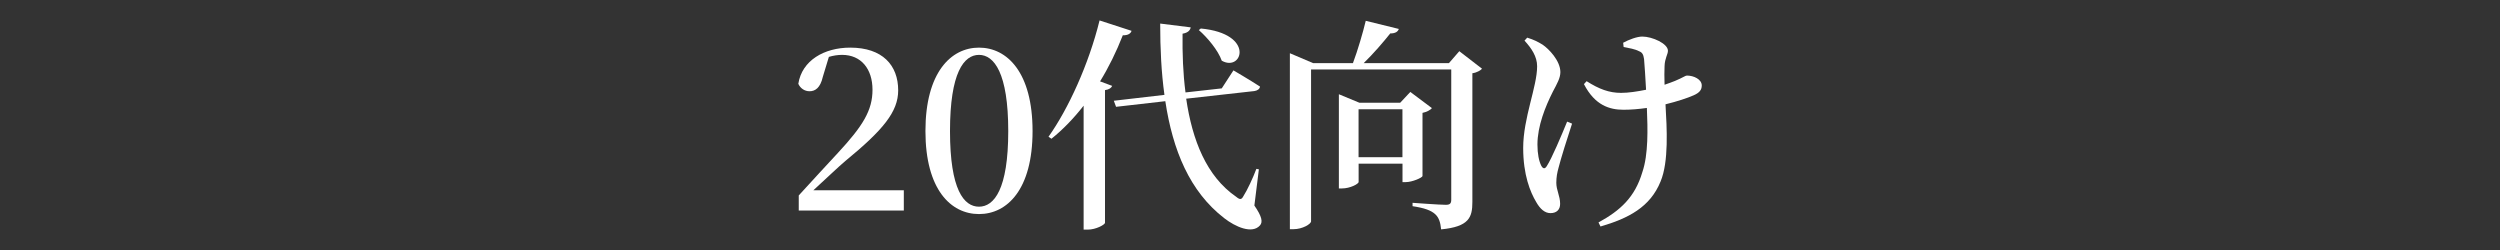 <?xml version="1.0" encoding="UTF-8"?>
<svg id="_レイヤー_1" data-name="レイヤー 1" xmlns="http://www.w3.org/2000/svg" viewBox="0 0 400 40">
  <rect x="0" y="0" width="400" height="40" fill="#333333" stroke="none"/>
  <defs>
    <style>
      .cls-1 {
        fill: #fff;
      }
    </style>
  </defs>
  <path class="cls-1" d="M127.8,31.27c2.23-2.45,4.5-4.9,6.26-6.8,4-4.32,5.54-6.8,5.54-10.11s-1.8-5.58-4.86-5.58c-.72,0-1.4.11-2.12.32l-.97,3.2c-.4,1.76-1.22,2.3-2.12,2.3-.79,0-1.48-.47-1.8-1.19.58-3.74,4.14-5.79,8.31-5.79,5.15,0,7.67,2.81,7.67,6.84,0,3.42-2.41,6.34-8.46,11.3-1.15.97-3.06,2.81-5.11,4.68h14.47v3.24h-16.81v-2.41Z"/>
  <path class="cls-1" d="M165.21,20.97c0,9.36-4.07,13.28-8.57,13.28s-8.57-3.92-8.57-13.28,4.07-13.35,8.57-13.35,8.57,3.96,8.57,13.35ZM156.64,33.07c2.41,0,4.68-2.77,4.68-12.09s-2.27-12.2-4.68-12.2-4.64,2.81-4.64,12.2,2.23,12.09,4.64,12.09Z"/>
  <path class="cls-1" d="M181.05,4.92c-.11.43-.58.76-1.4.72-1.04,2.66-2.27,5.15-3.64,7.38l1.94.72c-.14.32-.47.58-1.15.68v21.24c-.04.29-1.44,1.08-2.77,1.08h-.65v-19.83c-1.58,2.02-3.31,3.82-5.15,5.29l-.47-.32c3.17-4.46,6.44-11.59,8.17-18.61l5.11,1.66ZM190.51,4.38c-.07.43-.4.86-1.3,1.01-.04,3.17.07,6.37.47,9.4l5.8-.65,1.87-2.88s2.59,1.51,4.25,2.59c-.04.4-.43.65-.9.72l-10.91,1.22c.97,6.62,3.24,12.42,7.99,15.69.61.5.86.5,1.19-.14.58-.9,1.48-2.81,2.05-4.32l.4.07-.72,5.8c1.22,1.76,1.37,2.63.9,3.17-1.26,1.44-3.96.22-5.72-1.15-5.54-4.28-8.24-10.87-9.43-18.72l-7.88.9-.36-.97,8.1-.94c-.5-3.6-.68-7.42-.68-11.41l4.9.61ZM195.48,9.71c-.58-1.66-2.3-3.71-3.67-4.9l.32-.25c8.78.83,6.62,7.02,3.35,5.15Z"/>
  <path class="cls-1" d="M206.39,8.52l3.71,1.58h6.37c.79-2.12,1.58-4.82,2.05-6.77l5.29,1.3c-.14.43-.54.72-1.37.72-1.12,1.4-2.66,3.2-4.25,4.75h13.64l1.66-1.91,3.64,2.81c-.25.25-.79.61-1.55.72v20.59c0,2.48-.54,3.96-5,4.39-.11-1.12-.36-1.91-.97-2.45-.65-.58-1.66-.97-3.6-1.26v-.54s4.32.32,5.33.32c.68,0,.86-.25.86-.83V11.11h-22.43v24.3c0,.43-1.37,1.26-2.81,1.26h-.58V8.52ZM214.2,15.07l3.31,1.37h6.52l1.62-1.73,3.46,2.59c-.25.29-.79.61-1.51.76v10.11c-.04.25-1.62.97-2.7.97h-.5v-2.95h-7.02v2.92c0,.32-1.37,1.04-2.66,1.04h-.5v-15.08ZM224.39,25.15v-7.67h-7.02v7.67h7.02Z"/>
  <path class="cls-1" d="M244.37,6.03c1.04.32,1.69.65,2.45,1.12.97.65,2.84,2.56,2.84,4.39,0,.94-.54,1.87-1.19,3.1-1.22,2.41-2.48,5.54-2.48,8.49,0,1.51.25,2.66.61,3.38.29.54.61.54.9.04.79-1.22,2.3-4.79,3.24-7.09l.79.32c-.79,2.38-1.8,5.62-2.16,7.05-.22.79-.36,1.51-.36,2.41,0,1.22.61,2.09.61,3.38,0,.94-.58,1.48-1.55,1.48-.9,0-1.66-.68-2.27-1.76-.97-1.62-2.09-4.36-2.09-8.67,0-4.82,2.23-9.79,2.23-13.07,0-1.55-.9-2.88-2.02-4.1l.43-.47ZM259.67,6.86c.97-.54,2.27-1.01,3.1-1.01,1.58,0,4.1,1.12,4.1,2.27,0,.58-.5,1.19-.54,2.45-.04.76-.04,1.84,0,2.99.65-.22,1.19-.43,1.66-.61,1.3-.54,1.66-.86,1.91-.86,1.12,0,2.38.61,2.38,1.58,0,.68-.32,1.15-1.3,1.58-.97.43-2.59.97-4.5,1.44.22,3.82.54,9.18-.79,12.35-1.66,4.1-5.15,5.9-9.61,7.2l-.32-.65c3.49-1.91,5.83-4.03,7.02-8.06.97-2.84.86-6.91.72-10.26-1.26.18-2.52.29-3.74.29-2.2,0-4.57-.68-6.33-4.1l.43-.47c1.98,1.26,3.6,1.87,5.51,1.87,1.19,0,2.59-.22,4-.5-.11-1.87-.22-3.85-.32-4.9-.11-.79-.32-1.08-.79-1.26-.68-.36-1.58-.5-2.48-.68l-.07-.65Z"/>
</svg>